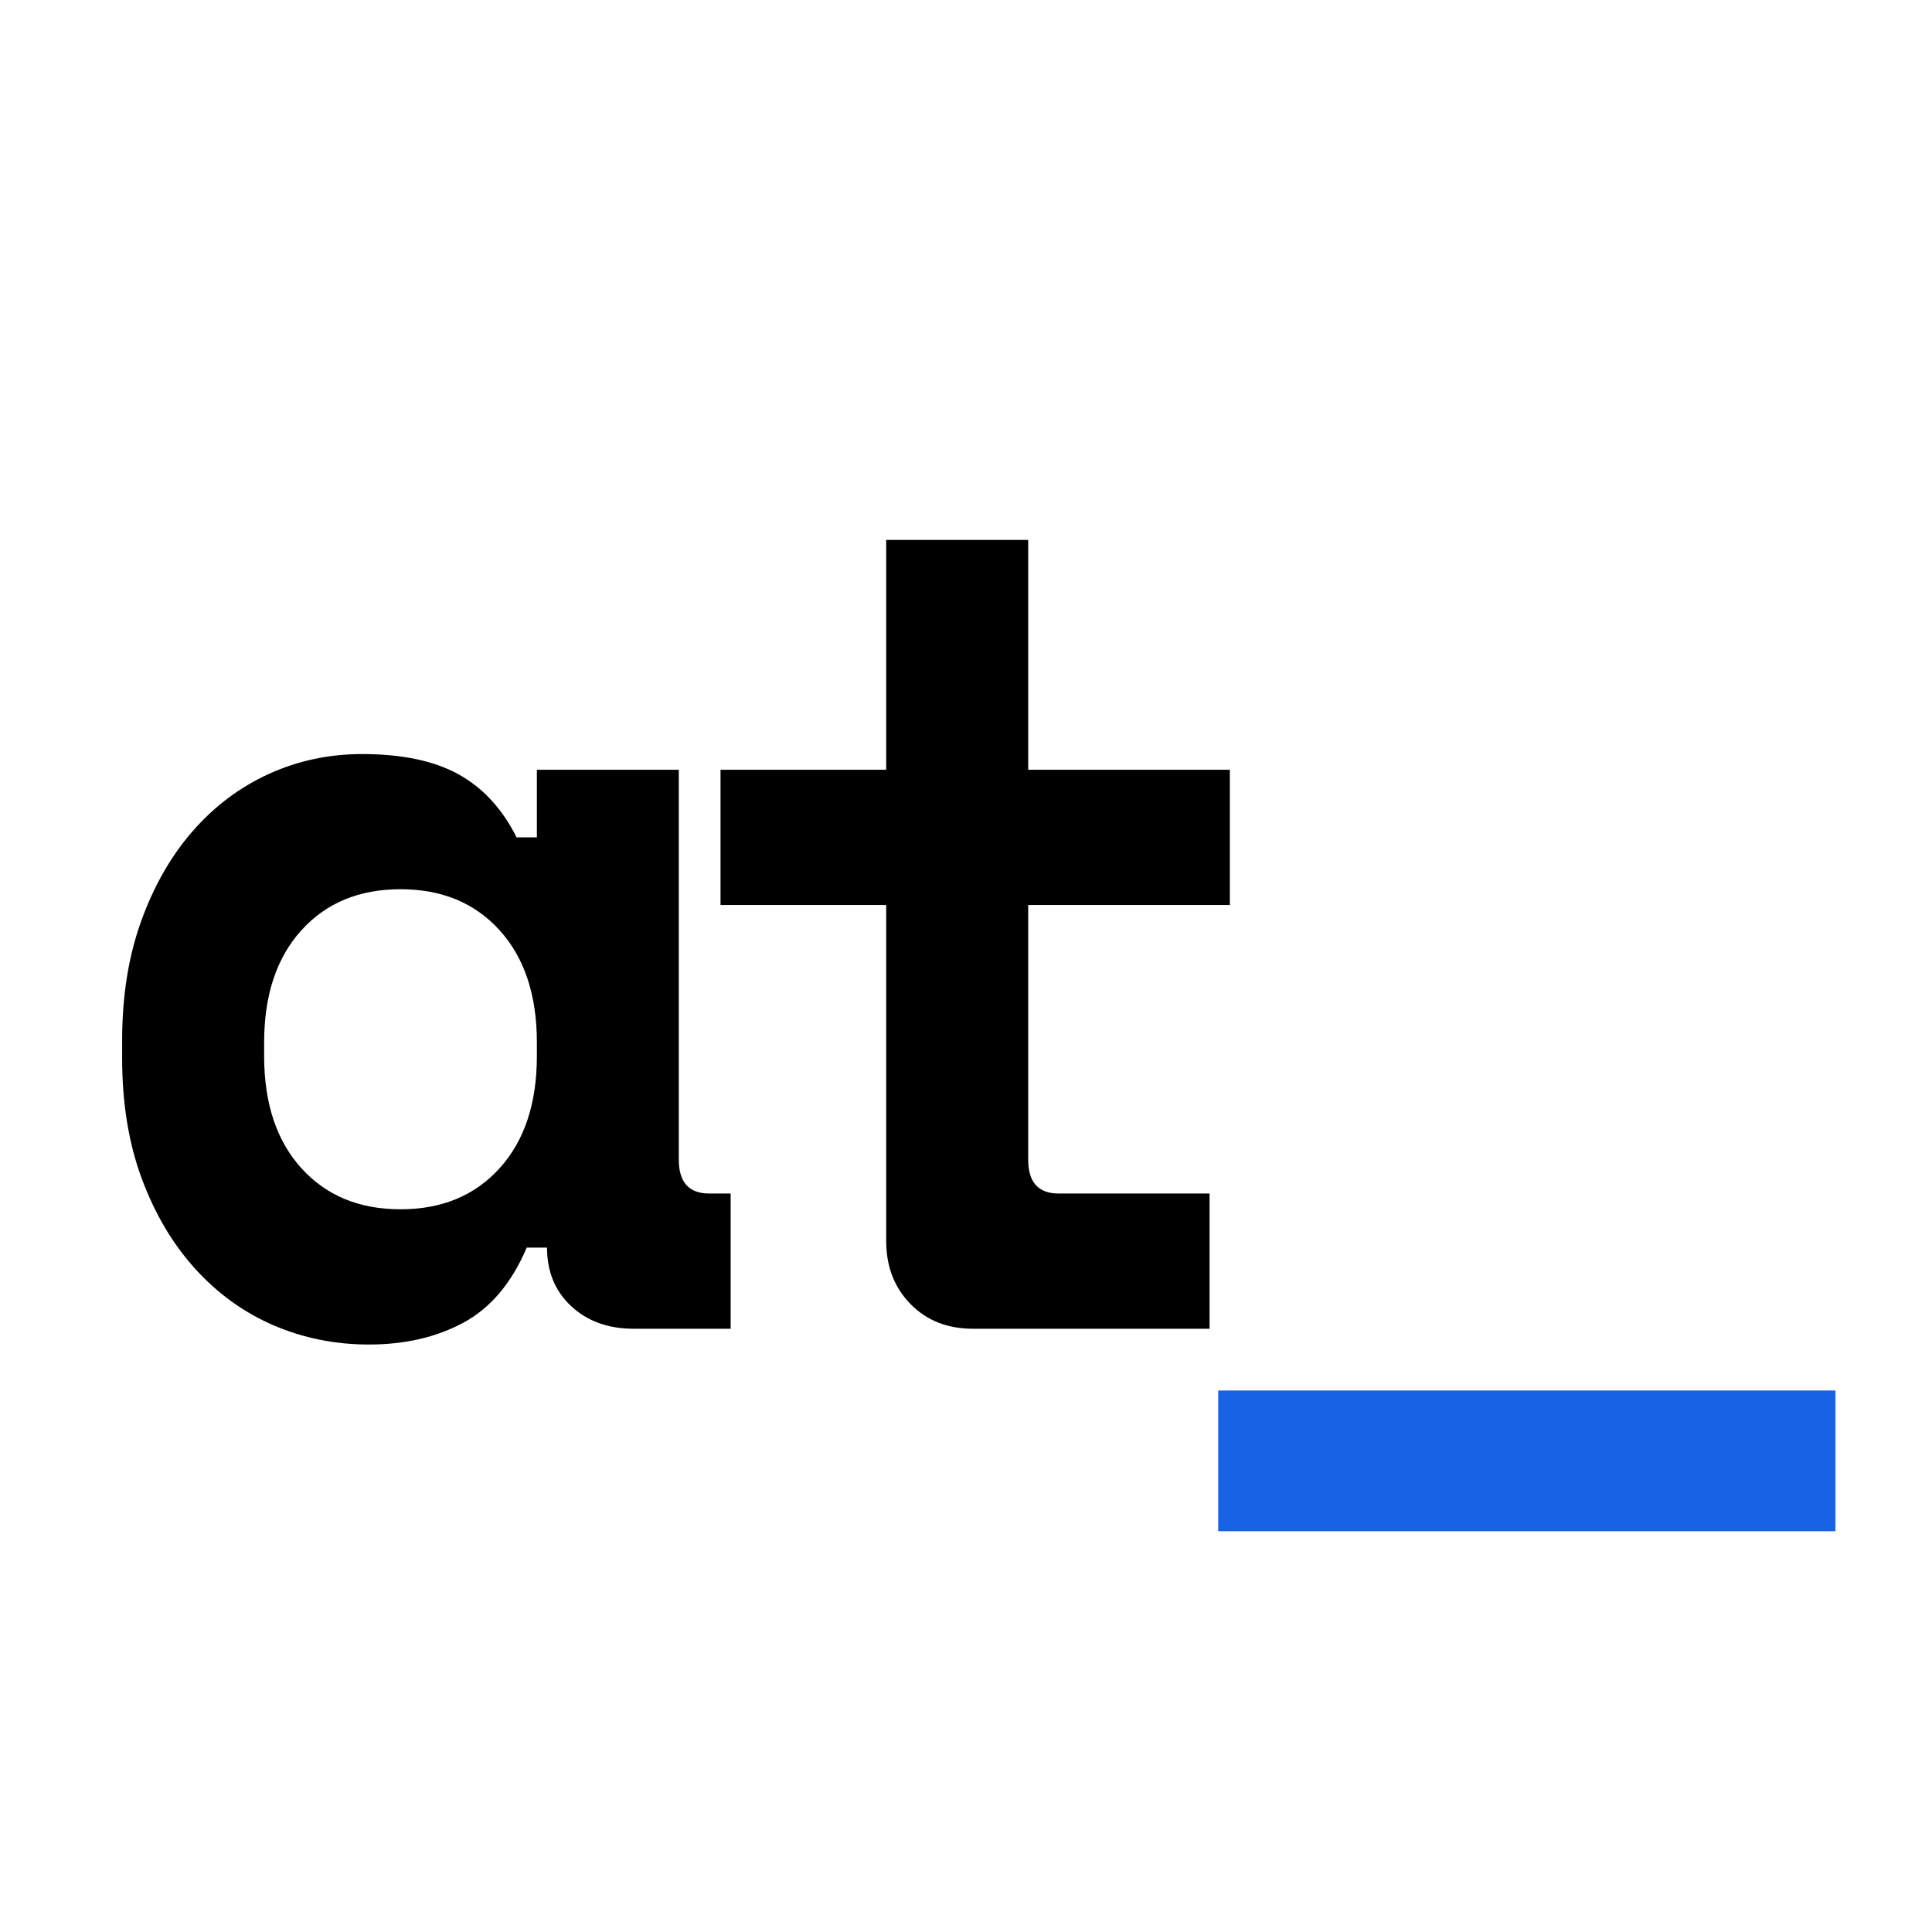 <svg xmlns="http://www.w3.org/2000/svg" width="32" height="32" viewBox="0 0 375 375">
  <defs>
    <style>
      .text { fill: #000; }
      .accent { fill: #1862e6; }
    </style>
  </defs>
  <g transform="scale(1.0)">
    <!-- "at" text from original SVG -->
    <g class="text">
      <g transform="translate(14.957, 257.909)">
        <path d="M 87.281 -15.75 C 84.363 -8.895 80.281 -4.047 75.031 -1.203 C 69.781 1.641 63.656 3.062 56.656 3.062 C 50.094 3.062 43.93 1.82 38.172 -0.656 C 32.41 -3.133 27.344 -6.781 22.969 -11.594 C 18.594 -16.406 15.129 -22.238 12.578 -29.094 C 10.023 -35.945 8.75 -43.75 8.75 -52.5 L 8.75 -56 C 8.75 -64.602 9.988 -72.332 12.469 -79.188 C 14.945 -86.039 18.301 -91.875 22.531 -96.688 C 26.758 -101.5 31.68 -105.176 37.297 -107.719 C 42.91 -110.27 48.926 -111.547 55.344 -111.547 C 63.07 -111.547 69.305 -110.234 74.047 -107.609 C 78.785 -104.992 82.539 -100.914 85.312 -95.375 L 89.25 -95.375 L 89.25 -108.5 L 116.797 -108.5 L 116.797 -32.812 C 116.797 -28.438 118.766 -26.25 122.703 -26.25 L 126.859 -26.25 L 126.859 0 L 108.062 0 C 103.102 0 99.055 -1.457 95.922 -4.375 C 92.785 -7.289 91.219 -11.082 91.219 -15.75 Z M 62.781 -23.188 C 70.801 -23.188 77.219 -25.848 82.031 -31.172 C 86.844 -36.492 89.25 -43.75 89.25 -52.938 L 89.25 -55.562 C 89.25 -64.75 86.844 -72.004 82.031 -77.328 C 77.219 -82.648 70.801 -85.312 62.781 -85.312 C 54.758 -85.312 48.344 -82.648 43.531 -77.328 C 38.719 -72.004 36.312 -64.75 36.312 -55.562 L 36.312 -52.938 C 36.312 -43.75 38.719 -36.492 43.531 -31.172 C 48.344 -25.848 54.758 -23.188 62.781 -23.188 Z"/>
      </g>
      <g transform="translate(125.853, 257.909)">
        <path d="M 14 -108.5 L 46.156 -108.5 L 46.156 -153.109 L 73.719 -153.109 L 73.719 -108.5 L 112.859 -108.5 L 112.859 -82.25 L 73.719 -82.25 L 73.719 -32.812 C 73.719 -28.438 75.688 -26.25 79.625 -26.25 L 108.922 -26.25 L 108.922 0 L 63 0 C 58.039 0 53.992 -1.602 50.859 -4.812 C 47.723 -8.02 46.156 -12.102 46.156 -17.062 L 46.156 -82.25 L 14 -82.25 Z"/>
      </g>
    </g>
    <!-- Blue accent line -->
    <path class="accent" d="M 236.457 269.898 L 356.266 269.898 L 356.266 297.211 L 236.457 297.211 Z"/>
  </g>
</svg>